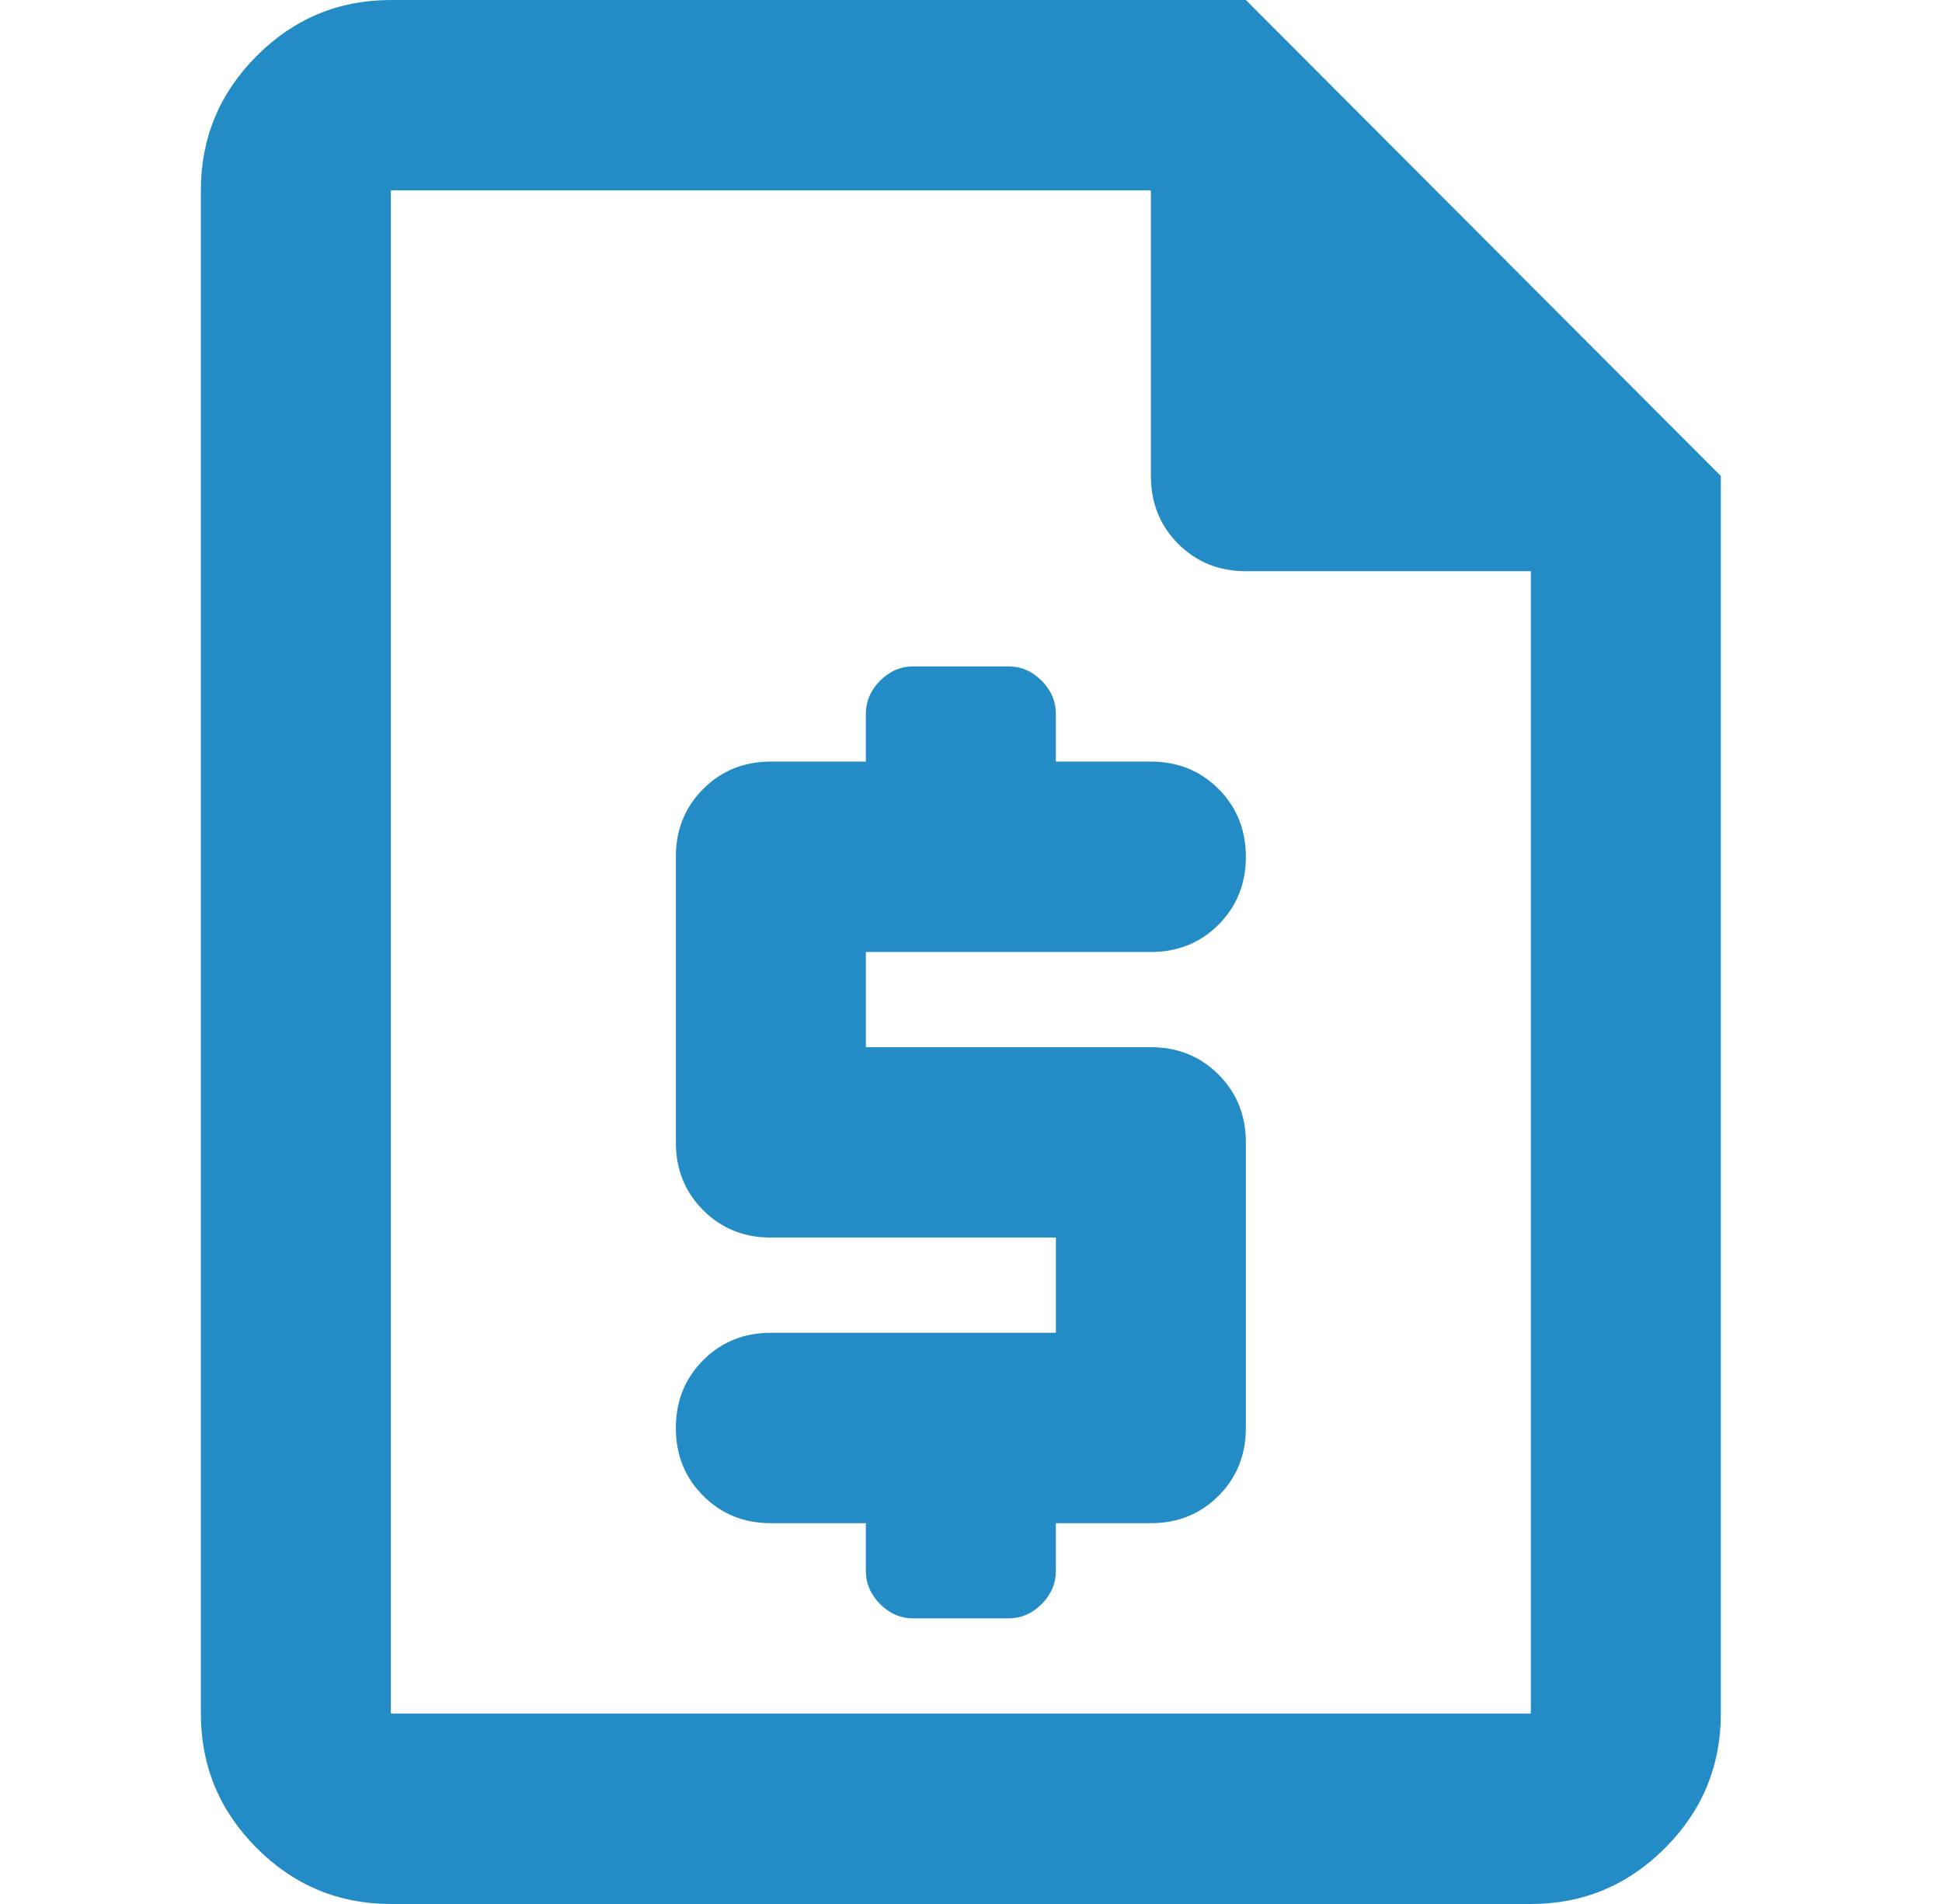 <svg width="51" height="50" viewBox="0 0 51 50" fill="none" xmlns="http://www.w3.org/2000/svg">
<path d="M22.739 40V41.25C22.739 41.583 22.864 41.875 23.113 42.125C23.363 42.375 23.654 42.5 23.986 42.5H26.481C26.814 42.5 27.105 42.375 27.354 42.125C27.604 41.875 27.729 41.583 27.729 41.25V40H30.224C30.93 40 31.523 39.76 32.001 39.281C32.479 38.802 32.718 38.208 32.718 37.5V30C32.718 29.292 32.479 28.698 32.001 28.219C31.523 27.74 30.93 27.5 30.224 27.5H22.739V25H30.224C30.93 25 31.523 24.76 32.001 24.281C32.479 23.802 32.718 23.208 32.718 22.5C32.718 21.792 32.479 21.198 32.001 20.719C31.523 20.24 30.93 20 30.224 20H27.729V18.75C27.729 18.417 27.604 18.125 27.354 17.875C27.105 17.625 26.814 17.5 26.481 17.5H23.986C23.654 17.5 23.363 17.625 23.113 17.875C22.864 18.125 22.739 18.417 22.739 18.75V20H20.244C19.537 20 18.945 20.24 18.467 20.719C17.988 21.198 17.749 21.792 17.749 22.5V30C17.749 30.708 17.988 31.302 18.467 31.781C18.945 32.26 19.537 32.5 20.244 32.5H27.729V35H20.244C19.537 35 18.945 35.24 18.467 35.719C17.988 36.198 17.749 36.792 17.749 37.5C17.749 38.208 17.988 38.802 18.467 39.281C18.945 39.76 19.537 40 20.244 40H22.739ZM10.265 50C8.893 50 7.718 49.51 6.741 48.531C5.764 47.552 5.275 46.375 5.275 45V5C5.275 3.625 5.764 2.448 6.741 1.469C7.718 0.49 8.893 0 10.265 0H32.718L45.192 12.5V45C45.192 46.375 44.704 47.552 43.727 48.531C42.749 49.51 41.575 50 40.203 50H10.265ZM10.265 45H40.203V15H32.718C32.011 15 31.419 14.76 30.941 14.281C30.463 13.802 30.224 13.208 30.224 12.5V5H10.265V45Z" fill="#238CC6"/>
</svg>
